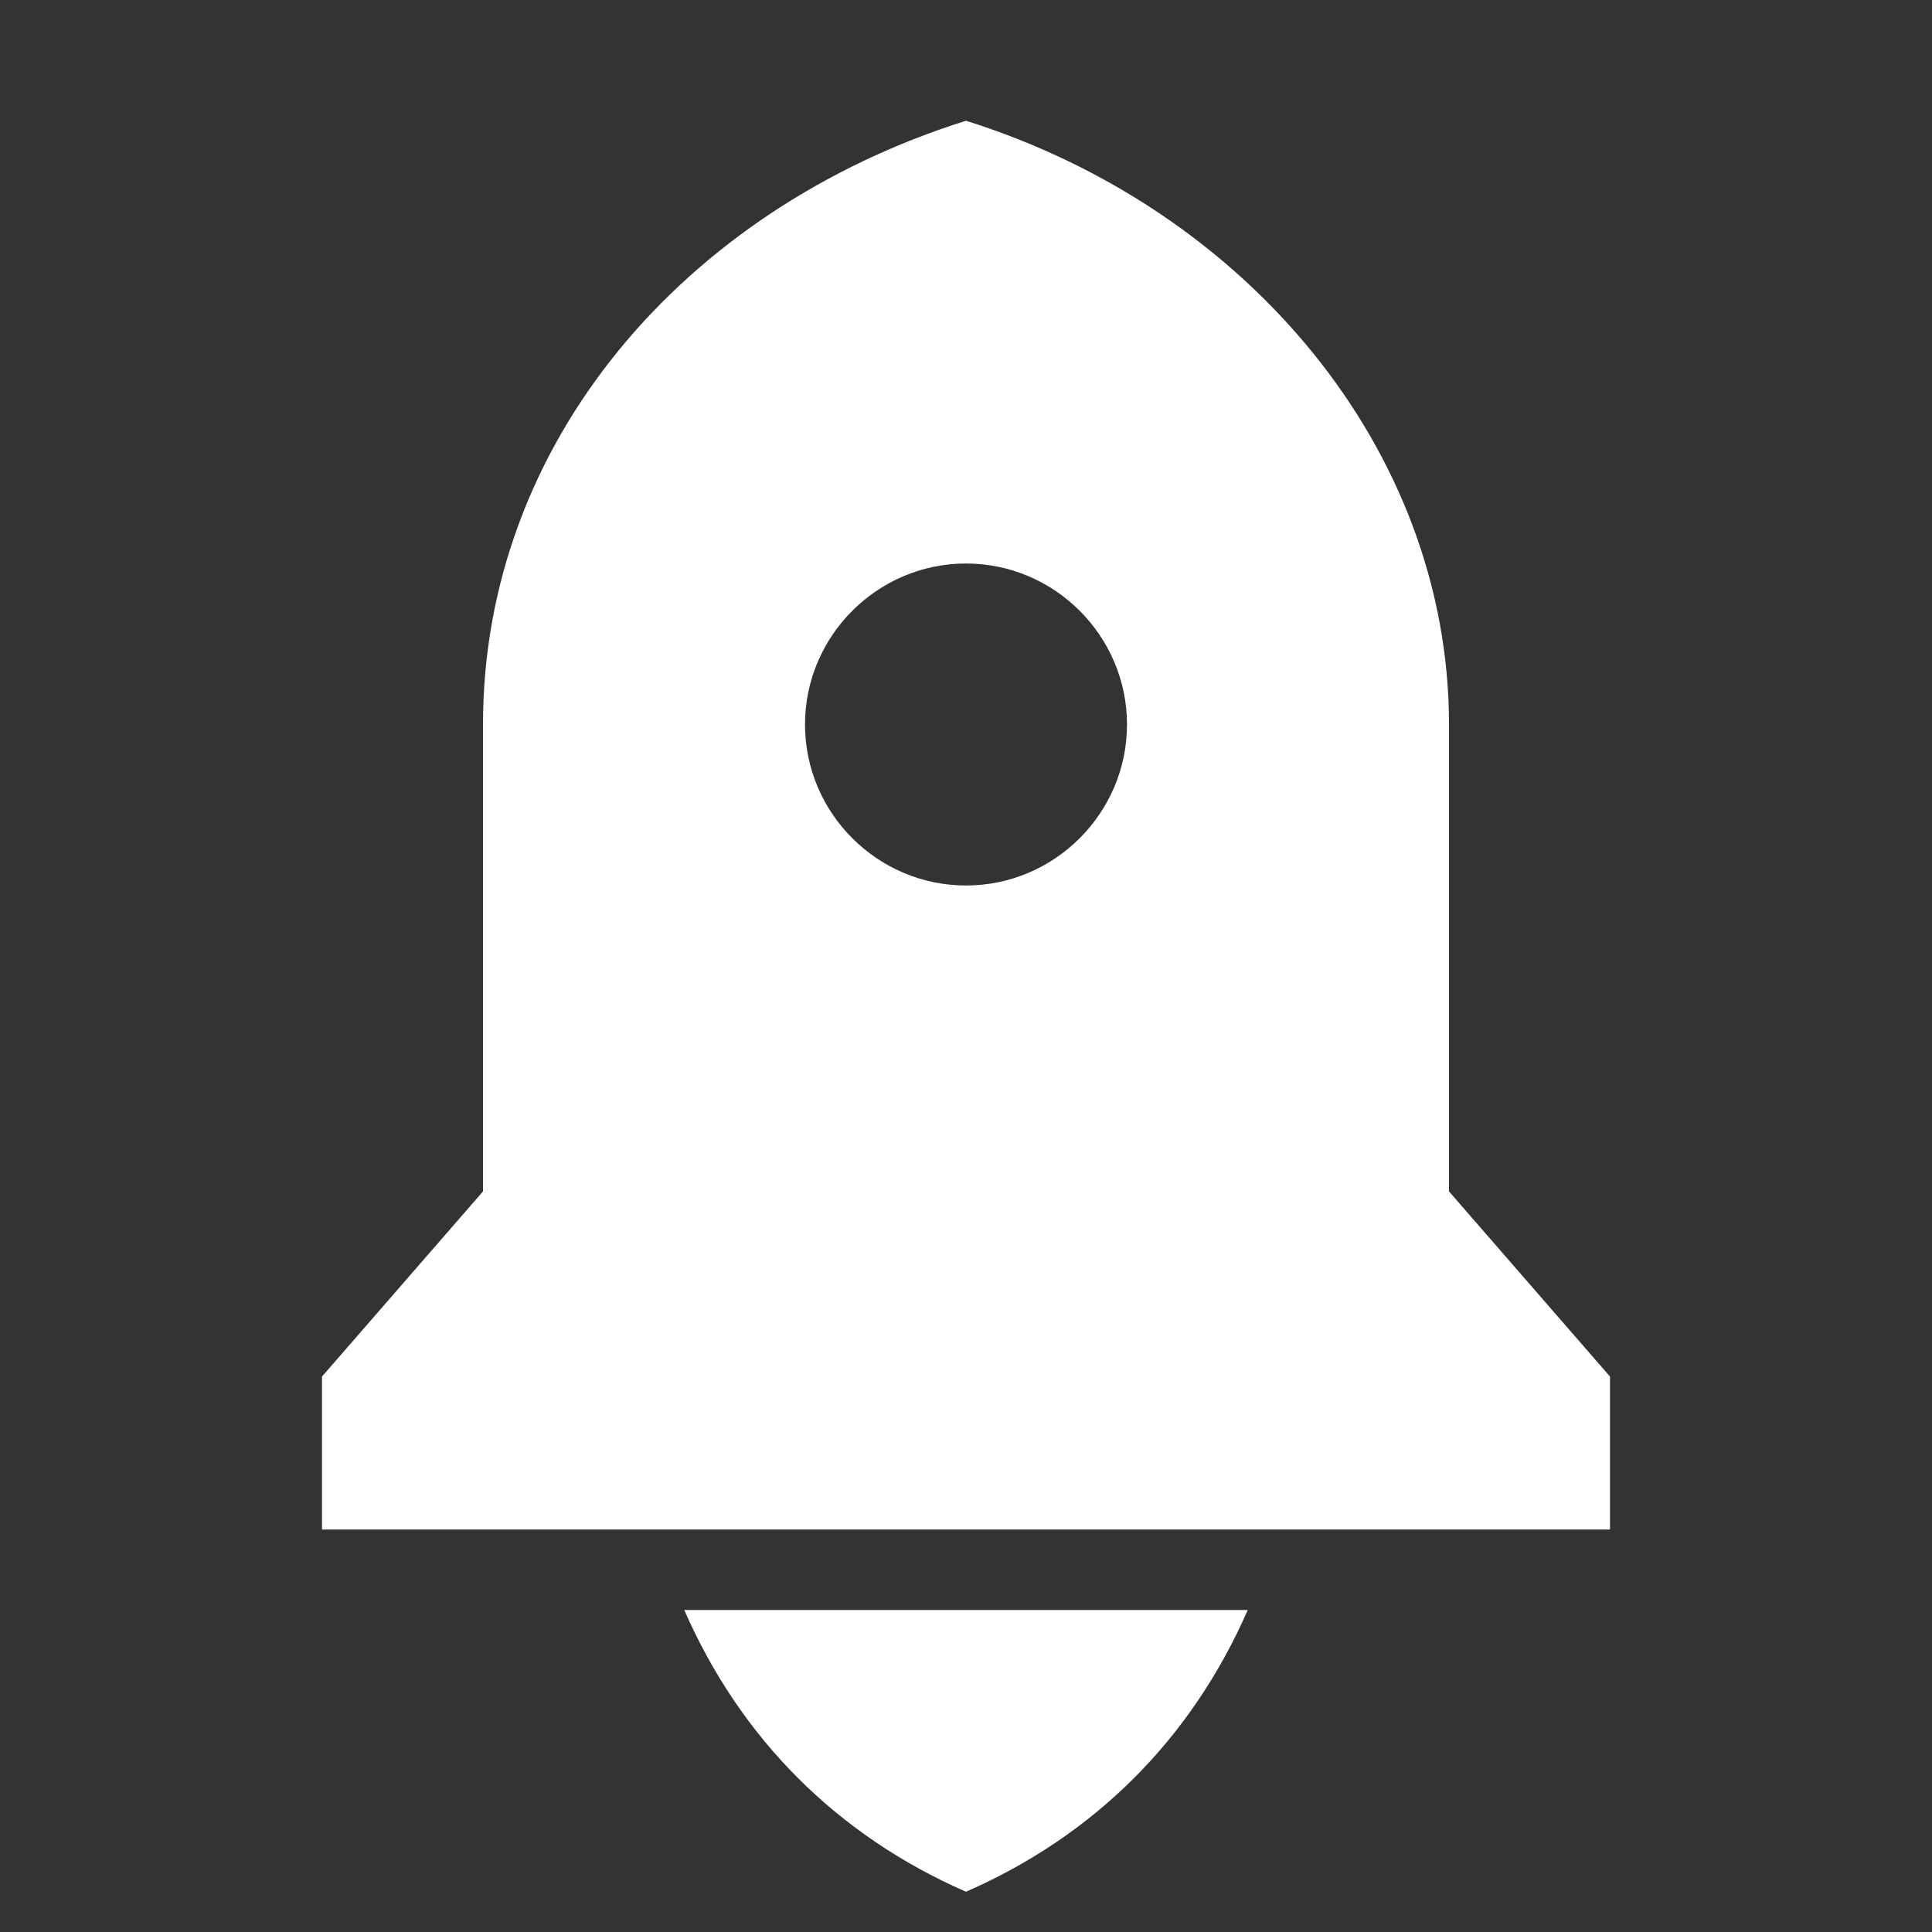 <?xml version="1.0" encoding="UTF-8"?>
<svg id="Layer_1" xmlns="http://www.w3.org/2000/svg" version="1.1" viewBox="0 0 24 24">
  <rect x="0" y="0" width="24" height="24" fill="#333333" stroke="none"/>
  <!-- Generator: Adobe Illustrator 29.0.0, SVG Export Plug-In . SVG Version: 2.1.0 Build 186)  -->
  <defs>
    <style>
      .st0 {
        fill: #fff;
      }
    </style>
  </defs>
  <path class="st0" d="M8.5,20h7c-.7,1.6-1.9,2.8-3.5,3.5-1.6-.7-2.8-1.9-3.5-3.5ZM18,14.8l2,2.3v1.9H4v-1.9l2-2.3v-5.8c0-3.5,2.5-6.4,6-7.5,3.5,1.1,6,4.1,6,7.5v5.8ZM12,11c1.1,0,2-.9,2-2s-.9-2-2-2-2,.9-2,2,.9,2,2,2Z"/>
</svg>
